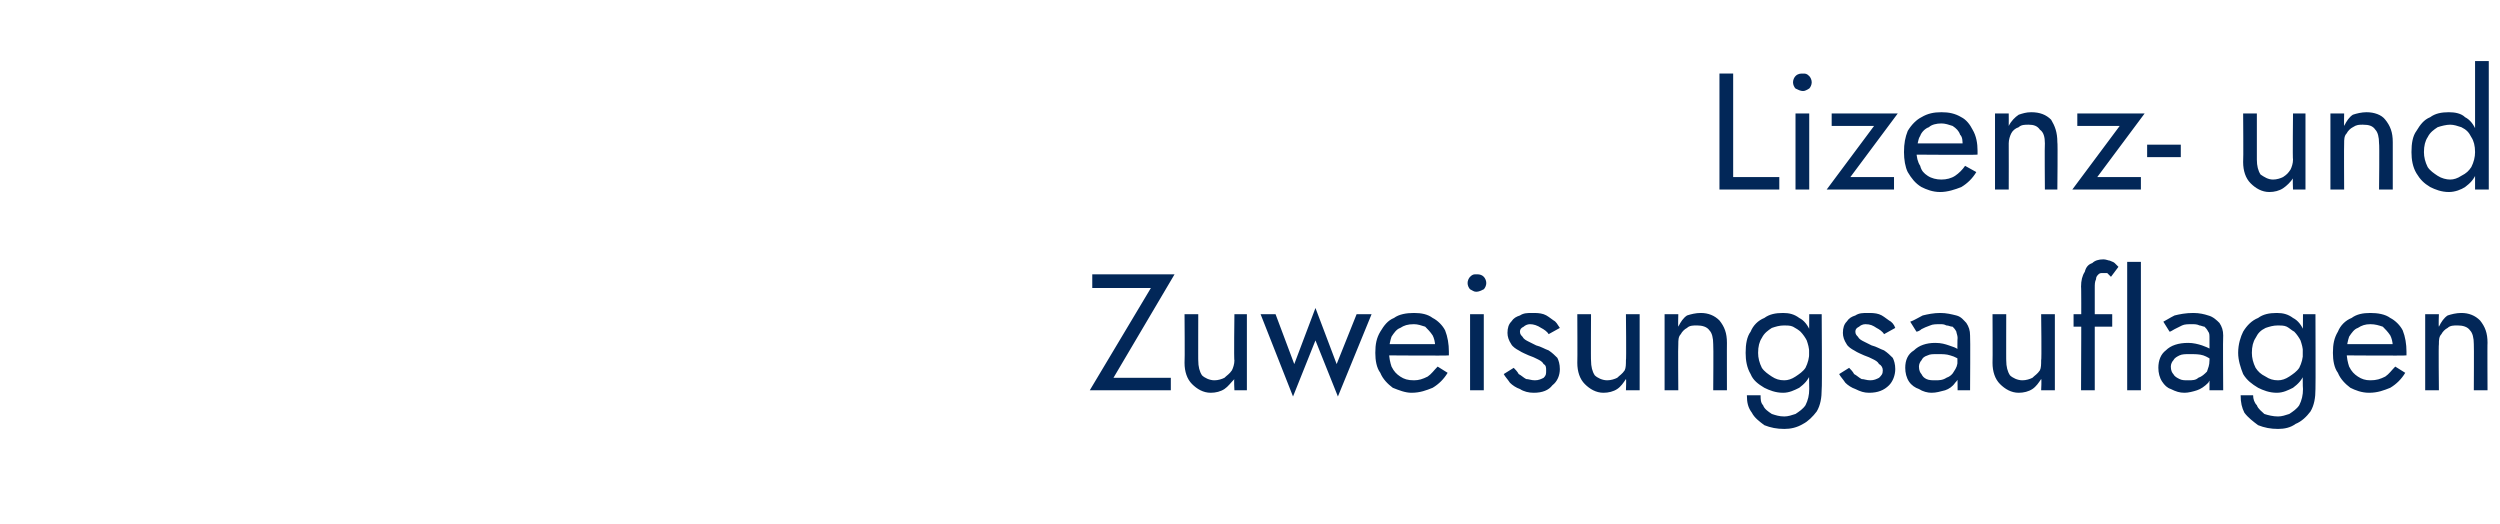 <?xml version="1.0" standalone="no"?><!DOCTYPE svg PUBLIC "-//W3C//DTD SVG 1.1//EN" "http://www.w3.org/Graphics/SVG/1.1/DTD/svg11.dtd"><svg xmlns="http://www.w3.org/2000/svg" version="1.1" width="200.5px" height="42px" viewBox="0 -1 200.5 42" style="top:-1px">  <desc>Lizenz- und Zuweisungsauflagen</desc>  <defs/>  <g id="Polygon1166620">    <path d="M 87.6 22.1 L 92.3 22.1 L 87.4 30.3 L 93.9 30.3 L 93.9 29.3 L 89.3 29.3 L 94.2 21 L 87.6 21 L 87.6 22.1 Z M 96.1 27.9 C 96.09 27.94 96.1 24.2 96.1 24.2 L 95 24.2 C 95 24.2 95.03 28.07 95 28.1 C 95 28.8 95.2 29.4 95.6 29.8 C 96 30.2 96.5 30.5 97.1 30.5 C 97.5 30.5 97.9 30.4 98.2 30.2 C 98.5 30 98.7 29.7 99 29.4 C 98.95 29.37 99 30.3 99 30.3 L 100 30.3 L 100 24.2 L 99 24.2 C 99 24.2 98.95 27.94 99 27.9 C 99 28.2 98.9 28.5 98.8 28.7 C 98.6 29 98.4 29.1 98.2 29.3 C 98 29.4 97.7 29.5 97.4 29.5 C 97 29.5 96.6 29.3 96.4 29.1 C 96.2 28.8 96.1 28.4 96.1 27.9 Z M 101.1 24.2 L 103.7 30.8 L 105.5 26.3 L 107.3 30.8 L 110 24.2 L 108.8 24.2 L 107.2 28.2 L 105.5 23.7 L 103.8 28.2 L 102.3 24.2 L 101.1 24.2 Z M 113.2 30.5 C 113.9 30.5 114.4 30.3 114.9 30.1 C 115.4 29.8 115.8 29.4 116.1 28.9 C 116.1 28.9 115.3 28.4 115.3 28.4 C 115 28.7 114.8 29 114.5 29.2 C 114.1 29.4 113.8 29.5 113.4 29.5 C 112.9 29.5 112.6 29.4 112.3 29.2 C 112 29 111.8 28.8 111.6 28.4 C 111.5 28.1 111.4 27.7 111.4 27.2 C 111.4 26.7 111.5 26.3 111.6 26 C 111.8 25.7 112 25.4 112.3 25.3 C 112.6 25.1 112.9 25 113.4 25 C 113.7 25 114 25.1 114.3 25.2 C 114.5 25.4 114.7 25.6 114.9 25.9 C 115 26.1 115.1 26.4 115.1 26.8 C 115.1 26.9 115.1 26.9 115 27 C 115 27.1 115 27.2 115 27.2 C 114.96 27.25 115.4 26.6 115.4 26.6 L 111 26.6 L 111 27.5 C 111 27.5 116.23 27.54 116.2 27.5 C 116.2 27.5 116.2 27.5 116.2 27.4 C 116.2 27.3 116.2 27.3 116.2 27.2 C 116.2 26.6 116.1 26 115.9 25.5 C 115.7 25.1 115.3 24.7 114.9 24.5 C 114.5 24.2 114 24.1 113.4 24.1 C 112.8 24.1 112.2 24.2 111.8 24.5 C 111.3 24.7 111 25.1 110.7 25.6 C 110.4 26.1 110.3 26.6 110.3 27.3 C 110.3 27.9 110.4 28.5 110.7 28.9 C 110.9 29.4 111.3 29.8 111.7 30.1 C 112.2 30.3 112.7 30.5 113.2 30.5 Z M 117.7 21.7 C 117.7 21.9 117.8 22.1 117.9 22.2 C 118.1 22.3 118.2 22.4 118.4 22.4 C 118.6 22.4 118.8 22.3 119 22.2 C 119.1 22.1 119.2 21.9 119.2 21.7 C 119.2 21.5 119.1 21.3 119 21.2 C 118.8 21 118.6 21 118.4 21 C 118.2 21 118.1 21 117.9 21.2 C 117.8 21.3 117.7 21.5 117.7 21.7 Z M 117.9 24.2 L 117.9 30.3 L 119 30.3 L 119 24.2 L 117.9 24.2 Z M 121.4 28.5 C 121.4 28.5 120.6 29 120.6 29 C 120.7 29.2 120.9 29.4 121.1 29.7 C 121.3 29.9 121.6 30.1 121.9 30.2 C 122.2 30.4 122.6 30.5 123 30.5 C 123.7 30.5 124.2 30.3 124.5 29.9 C 124.9 29.6 125.1 29.1 125.1 28.6 C 125.1 28.2 125 27.9 124.9 27.7 C 124.7 27.5 124.5 27.3 124.2 27.1 C 123.9 27 123.6 26.8 123.2 26.7 C 123 26.6 122.8 26.5 122.6 26.4 C 122.4 26.3 122.2 26.2 122.1 26 C 122 25.9 121.9 25.8 121.9 25.6 C 121.9 25.4 122 25.3 122.2 25.2 C 122.3 25.1 122.5 25 122.7 25 C 123 25 123.3 25.1 123.6 25.3 C 123.8 25.4 124.1 25.6 124.2 25.8 C 124.2 25.8 125.1 25.3 125.1 25.3 C 124.9 25 124.8 24.8 124.6 24.7 C 124.3 24.5 124.1 24.3 123.8 24.2 C 123.5 24.1 123.2 24.1 122.9 24.1 C 122.5 24.1 122.2 24.1 121.9 24.3 C 121.6 24.4 121.4 24.5 121.2 24.8 C 121 25 120.9 25.3 120.9 25.7 C 120.9 26 121 26.3 121.2 26.6 C 121.3 26.8 121.6 27 121.8 27.1 C 122.1 27.3 122.4 27.4 122.6 27.5 C 122.9 27.6 123.1 27.7 123.3 27.8 C 123.5 27.9 123.7 28 123.8 28.2 C 124 28.3 124 28.5 124 28.7 C 124 29 124 29.1 123.8 29.3 C 123.6 29.4 123.4 29.5 123.1 29.5 C 122.8 29.5 122.6 29.4 122.4 29.4 C 122.2 29.3 122 29.1 121.8 29 C 121.7 28.8 121.5 28.6 121.4 28.5 Z M 127.6 27.9 C 127.58 27.94 127.6 24.2 127.6 24.2 L 126.5 24.2 C 126.5 24.2 126.52 28.07 126.5 28.1 C 126.5 28.8 126.7 29.4 127.1 29.8 C 127.5 30.2 128 30.5 128.6 30.5 C 129 30.5 129.4 30.4 129.7 30.2 C 130 30 130.2 29.7 130.4 29.4 C 130.44 29.37 130.4 30.3 130.4 30.3 L 131.5 30.3 L 131.5 24.2 L 130.4 24.2 C 130.4 24.2 130.44 27.94 130.4 27.9 C 130.4 28.2 130.4 28.5 130.3 28.7 C 130.1 29 129.9 29.1 129.7 29.3 C 129.5 29.4 129.2 29.5 128.9 29.5 C 128.5 29.5 128.1 29.3 127.9 29.1 C 127.7 28.8 127.6 28.4 127.6 27.9 Z M 137.4 26.6 C 137.43 26.61 137.4 30.3 137.4 30.3 L 138.5 30.3 C 138.5 30.3 138.49 26.47 138.5 26.5 C 138.5 25.7 138.3 25.2 137.9 24.7 C 137.5 24.3 137 24.1 136.4 24.1 C 136 24.1 135.6 24.2 135.3 24.3 C 135 24.5 134.8 24.8 134.6 25.2 C 134.57 25.17 134.6 24.2 134.6 24.2 L 133.5 24.2 L 133.5 30.3 L 134.6 30.3 C 134.6 30.3 134.57 26.61 134.6 26.6 C 134.6 26.3 134.6 26 134.8 25.8 C 134.9 25.6 135.1 25.4 135.3 25.3 C 135.5 25.1 135.8 25.1 136.1 25.1 C 136.5 25.1 136.9 25.2 137.1 25.5 C 137.3 25.7 137.4 26.1 137.4 26.6 Z M 140.1 30.7 C 140.1 31.3 140.2 31.7 140.5 32.1 C 140.7 32.5 141.1 32.8 141.5 33.1 C 142 33.3 142.5 33.4 143.1 33.4 C 143.6 33.4 144.1 33.3 144.6 33 C 145 32.8 145.4 32.4 145.7 32 C 146 31.5 146.1 30.9 146.1 30.2 C 146.14 30.2 146.1 24.2 146.1 24.2 L 145.1 24.2 C 145.1 24.2 145.07 30.2 145.1 30.2 C 145.1 30.7 145 31.1 144.8 31.5 C 144.6 31.8 144.3 32 144 32.2 C 143.7 32.3 143.4 32.4 143.1 32.4 C 142.7 32.4 142.4 32.3 142.1 32.2 C 141.8 32 141.5 31.8 141.4 31.5 C 141.2 31.3 141.2 31 141.2 30.7 C 141.2 30.7 140.1 30.7 140.1 30.7 Z M 140 27.3 C 140 27.9 140.1 28.5 140.4 29 C 140.6 29.5 141 29.8 141.5 30.1 C 141.9 30.3 142.4 30.5 143 30.5 C 143.5 30.5 143.9 30.3 144.3 30.1 C 144.7 29.8 145 29.5 145.2 29 C 145.4 28.5 145.6 27.9 145.6 27.3 C 145.6 26.6 145.4 26 145.2 25.6 C 145 25.1 144.7 24.7 144.3 24.5 C 143.9 24.2 143.5 24.1 143 24.1 C 142.4 24.1 141.9 24.2 141.5 24.5 C 141 24.7 140.6 25.1 140.4 25.6 C 140.1 26 140 26.6 140 27.3 Z M 141 27.3 C 141 26.8 141.1 26.4 141.3 26.1 C 141.5 25.7 141.8 25.5 142.1 25.3 C 142.4 25.2 142.7 25.1 143.1 25.1 C 143.3 25.1 143.6 25.1 143.8 25.2 C 144 25.3 144.3 25.5 144.4 25.6 C 144.6 25.8 144.8 26.1 144.9 26.3 C 145 26.6 145.1 26.9 145.1 27.3 C 145.1 27.7 145 28.1 144.8 28.5 C 144.6 28.8 144.3 29 144 29.2 C 143.7 29.4 143.4 29.5 143.1 29.5 C 142.7 29.5 142.4 29.4 142.1 29.2 C 141.8 29 141.5 28.8 141.3 28.5 C 141.1 28.1 141 27.7 141 27.3 Z M 148.3 28.5 C 148.3 28.5 147.5 29 147.5 29 C 147.6 29.2 147.8 29.4 148 29.7 C 148.2 29.9 148.5 30.1 148.8 30.2 C 149.2 30.4 149.5 30.5 149.9 30.5 C 150.6 30.5 151.1 30.3 151.5 29.9 C 151.8 29.6 152 29.1 152 28.6 C 152 28.2 151.9 27.9 151.8 27.7 C 151.6 27.5 151.4 27.3 151.1 27.1 C 150.8 27 150.5 26.8 150.1 26.7 C 149.9 26.6 149.7 26.5 149.5 26.4 C 149.3 26.3 149.1 26.2 149 26 C 148.9 25.9 148.8 25.8 148.8 25.6 C 148.8 25.4 148.9 25.3 149.1 25.2 C 149.2 25.1 149.4 25 149.6 25 C 150 25 150.2 25.1 150.5 25.3 C 150.7 25.4 151 25.6 151.1 25.8 C 151.1 25.8 152 25.3 152 25.3 C 151.9 25 151.7 24.8 151.5 24.7 C 151.2 24.5 151 24.3 150.7 24.2 C 150.4 24.1 150.1 24.1 149.8 24.1 C 149.4 24.1 149.1 24.1 148.8 24.3 C 148.5 24.4 148.3 24.5 148.1 24.8 C 147.9 25 147.8 25.3 147.8 25.7 C 147.8 26 147.9 26.3 148.1 26.6 C 148.2 26.8 148.5 27 148.7 27.1 C 149 27.3 149.3 27.4 149.5 27.5 C 149.8 27.6 150 27.7 150.2 27.8 C 150.4 27.9 150.6 28 150.7 28.2 C 150.9 28.3 151 28.5 151 28.7 C 151 29 150.9 29.1 150.7 29.3 C 150.5 29.4 150.3 29.5 150 29.5 C 149.7 29.5 149.5 29.4 149.3 29.4 C 149.1 29.3 148.9 29.1 148.7 29 C 148.6 28.8 148.4 28.6 148.3 28.5 Z M 153.9 28.4 C 153.9 28.2 154 28 154.1 27.9 C 154.2 27.7 154.3 27.6 154.6 27.5 C 154.8 27.4 155 27.4 155.4 27.4 C 155.8 27.4 156.1 27.4 156.4 27.5 C 156.8 27.6 157.1 27.8 157.4 28 C 157.4 28 157.4 27.3 157.4 27.3 C 157.3 27.3 157.2 27.2 157 27 C 156.9 26.9 156.6 26.8 156.3 26.7 C 156 26.6 155.7 26.5 155.2 26.5 C 154.5 26.5 153.9 26.7 153.5 27.1 C 153 27.4 152.8 27.9 152.8 28.5 C 152.8 28.9 152.9 29.3 153.1 29.6 C 153.3 29.9 153.6 30.1 153.9 30.2 C 154.2 30.4 154.6 30.5 154.9 30.5 C 155.3 30.5 155.6 30.4 156 30.3 C 156.3 30.2 156.6 30 156.8 29.7 C 157.1 29.4 157.2 29.1 157.2 28.7 C 157.2 28.7 157 27.9 157 27.9 C 157 28.3 156.9 28.5 156.7 28.8 C 156.6 29 156.4 29.2 156.1 29.3 C 155.8 29.5 155.5 29.5 155.2 29.5 C 155 29.5 154.7 29.5 154.5 29.4 C 154.3 29.3 154.2 29.2 154.1 29 C 154 28.9 153.9 28.7 153.9 28.4 Z M 153.7 25.6 C 153.8 25.6 154 25.5 154.1 25.4 C 154.3 25.3 154.5 25.2 154.8 25.1 C 155 25 155.3 25 155.6 25 C 155.8 25 155.9 25 156.1 25.1 C 156.3 25.1 156.4 25.2 156.6 25.2 C 156.7 25.3 156.8 25.4 156.9 25.6 C 156.9 25.7 157 25.9 157 26.1 C 156.96 26.09 157 30.3 157 30.3 L 158 30.3 C 158 30.3 158.03 25.94 158 25.9 C 158 25.5 157.9 25.2 157.7 24.9 C 157.5 24.7 157.3 24.4 156.9 24.3 C 156.5 24.2 156.1 24.1 155.6 24.1 C 155.1 24.1 154.6 24.2 154.2 24.3 C 153.8 24.5 153.5 24.7 153.2 24.8 C 153.2 24.8 153.7 25.6 153.7 25.6 Z M 160.9 27.9 C 160.89 27.94 160.9 24.2 160.9 24.2 L 159.8 24.2 C 159.8 24.2 159.82 28.07 159.8 28.1 C 159.8 28.8 160 29.4 160.4 29.8 C 160.8 30.2 161.3 30.5 161.9 30.5 C 162.3 30.5 162.7 30.4 163 30.2 C 163.3 30 163.5 29.7 163.7 29.4 C 163.75 29.37 163.7 30.3 163.7 30.3 L 164.8 30.3 L 164.8 24.2 L 163.7 24.2 C 163.7 24.2 163.75 27.94 163.7 27.9 C 163.7 28.2 163.7 28.5 163.6 28.7 C 163.4 29 163.2 29.1 163 29.3 C 162.8 29.4 162.5 29.5 162.2 29.5 C 161.8 29.5 161.4 29.3 161.2 29.1 C 161 28.8 160.9 28.4 160.9 27.9 Z M 166.3 24.2 L 166.3 25.2 L 169.4 25.2 L 169.4 24.2 L 166.3 24.2 Z M 169.3 21.2 C 169.3 21.2 169.9 20.4 169.9 20.4 C 169.8 20.3 169.7 20.2 169.6 20.1 C 169.5 20 169.4 20 169.2 19.9 C 169.1 19.9 168.9 19.8 168.7 19.8 C 168.3 19.8 168 19.9 167.8 20.1 C 167.5 20.2 167.3 20.4 167.2 20.8 C 167 21.1 166.9 21.5 166.9 22 C 166.94 21.95 166.9 30.3 166.9 30.3 L 168 30.3 C 168 30.3 168 22.08 168 22.1 C 168 21.8 168 21.6 168.1 21.4 C 168.1 21.2 168.2 21.1 168.3 21 C 168.4 20.9 168.5 20.9 168.6 20.9 C 168.7 20.9 168.9 20.9 169 20.9 C 169.1 21 169.2 21.1 169.3 21.2 Z M 170.6 20 L 170.6 30.3 L 171.7 30.3 L 171.7 20 L 170.6 20 Z M 174.1 28.4 C 174.1 28.2 174.2 28 174.3 27.9 C 174.4 27.7 174.6 27.6 174.8 27.5 C 175 27.4 175.3 27.4 175.6 27.4 C 176 27.4 176.4 27.4 176.7 27.5 C 177 27.6 177.3 27.8 177.6 28 C 177.6 28 177.6 27.3 177.6 27.3 C 177.6 27.3 177.5 27.2 177.3 27 C 177.1 26.9 176.9 26.8 176.6 26.7 C 176.3 26.6 175.9 26.5 175.5 26.5 C 174.7 26.5 174.1 26.7 173.7 27.1 C 173.3 27.4 173.1 27.9 173.1 28.5 C 173.1 28.9 173.2 29.3 173.4 29.6 C 173.6 29.9 173.8 30.1 174.1 30.2 C 174.5 30.4 174.8 30.5 175.2 30.5 C 175.5 30.5 175.9 30.4 176.2 30.3 C 176.5 30.2 176.8 30 177.1 29.7 C 177.3 29.4 177.4 29.1 177.4 28.7 C 177.4 28.7 177.2 27.9 177.2 27.9 C 177.2 28.3 177.1 28.5 177 28.8 C 176.8 29 176.6 29.2 176.3 29.3 C 176.1 29.5 175.8 29.5 175.5 29.5 C 175.2 29.5 175 29.5 174.8 29.4 C 174.6 29.3 174.4 29.2 174.3 29 C 174.2 28.9 174.1 28.7 174.1 28.4 Z M 174 25.6 C 174.1 25.6 174.2 25.5 174.4 25.4 C 174.6 25.3 174.8 25.2 175 25.1 C 175.2 25 175.5 25 175.8 25 C 176 25 176.2 25 176.4 25.1 C 176.5 25.1 176.7 25.2 176.8 25.2 C 176.9 25.3 177 25.4 177.1 25.6 C 177.2 25.7 177.2 25.9 177.2 26.1 C 177.21 26.09 177.2 30.3 177.2 30.3 L 178.3 30.3 C 178.3 30.3 178.27 25.94 178.3 25.9 C 178.3 25.5 178.2 25.2 178 24.9 C 177.8 24.7 177.5 24.4 177.1 24.3 C 176.8 24.2 176.4 24.1 175.9 24.1 C 175.3 24.1 174.8 24.2 174.4 24.3 C 174 24.5 173.7 24.7 173.5 24.8 C 173.5 24.8 174 25.6 174 25.6 Z M 179.7 30.7 C 179.7 31.3 179.8 31.7 180 32.1 C 180.3 32.5 180.7 32.8 181.1 33.1 C 181.6 33.3 182.1 33.4 182.7 33.4 C 183.2 33.4 183.7 33.3 184.1 33 C 184.6 32.8 185 32.4 185.3 32 C 185.6 31.5 185.7 30.9 185.7 30.2 C 185.72 30.2 185.7 24.2 185.7 24.2 L 184.7 24.2 C 184.7 24.2 184.65 30.2 184.7 30.2 C 184.7 30.7 184.6 31.1 184.4 31.5 C 184.2 31.8 183.9 32 183.6 32.2 C 183.3 32.3 183 32.4 182.7 32.4 C 182.3 32.4 181.9 32.3 181.6 32.2 C 181.4 32 181.1 31.8 181 31.5 C 180.8 31.3 180.7 31 180.7 30.7 C 180.7 30.7 179.7 30.7 179.7 30.7 Z M 179.5 27.3 C 179.5 27.9 179.7 28.5 179.9 29 C 180.2 29.5 180.6 29.8 181.1 30.1 C 181.5 30.3 182 30.5 182.6 30.5 C 183.1 30.5 183.5 30.3 183.9 30.1 C 184.3 29.8 184.6 29.5 184.8 29 C 185 28.5 185.1 27.9 185.1 27.3 C 185.1 26.6 185 26 184.8 25.6 C 184.6 25.1 184.3 24.7 183.9 24.5 C 183.5 24.2 183.1 24.1 182.6 24.1 C 182 24.1 181.5 24.2 181.1 24.5 C 180.6 24.7 180.2 25.1 179.9 25.6 C 179.7 26 179.5 26.6 179.5 27.3 Z M 180.6 27.3 C 180.6 26.8 180.7 26.4 180.9 26.1 C 181.1 25.7 181.3 25.5 181.7 25.3 C 182 25.2 182.3 25.1 182.7 25.1 C 182.9 25.1 183.2 25.1 183.4 25.2 C 183.6 25.3 183.8 25.5 184 25.6 C 184.2 25.8 184.4 26.1 184.5 26.3 C 184.6 26.6 184.7 26.9 184.7 27.3 C 184.7 27.7 184.6 28.1 184.4 28.5 C 184.2 28.8 183.9 29 183.6 29.2 C 183.3 29.4 183 29.5 182.7 29.5 C 182.3 29.5 182 29.4 181.7 29.2 C 181.3 29 181.1 28.8 180.9 28.5 C 180.7 28.1 180.6 27.7 180.6 27.3 Z M 190 30.5 C 190.7 30.5 191.2 30.3 191.7 30.1 C 192.2 29.8 192.6 29.4 192.9 28.9 C 192.9 28.9 192.1 28.4 192.1 28.4 C 191.8 28.7 191.6 29 191.3 29.2 C 190.9 29.4 190.6 29.5 190.1 29.5 C 189.7 29.5 189.4 29.4 189.1 29.2 C 188.8 29 188.6 28.8 188.4 28.4 C 188.3 28.1 188.2 27.7 188.2 27.2 C 188.2 26.7 188.3 26.3 188.4 26 C 188.6 25.7 188.8 25.4 189.1 25.3 C 189.4 25.1 189.7 25 190.1 25 C 190.5 25 190.8 25.1 191.1 25.2 C 191.3 25.4 191.5 25.6 191.7 25.9 C 191.8 26.1 191.9 26.4 191.9 26.8 C 191.9 26.9 191.9 26.9 191.8 27 C 191.8 27.1 191.8 27.2 191.8 27.2 C 191.76 27.25 192.2 26.6 192.2 26.6 L 187.8 26.6 L 187.8 27.5 C 187.8 27.5 193.02 27.54 193 27.5 C 193 27.5 193 27.5 193 27.4 C 193 27.3 193 27.3 193 27.2 C 193 26.6 192.9 26 192.7 25.5 C 192.5 25.1 192.1 24.7 191.7 24.5 C 191.3 24.2 190.7 24.1 190.1 24.1 C 189.5 24.1 189 24.2 188.6 24.5 C 188.1 24.7 187.7 25.1 187.5 25.6 C 187.2 26.1 187.1 26.6 187.1 27.3 C 187.1 27.9 187.2 28.5 187.5 28.9 C 187.7 29.4 188.1 29.8 188.5 30.1 C 188.9 30.3 189.4 30.5 190 30.5 Z M 198.4 26.6 C 198.42 26.61 198.4 30.3 198.4 30.3 L 199.5 30.3 C 199.5 30.3 199.48 26.47 199.5 26.5 C 199.5 25.7 199.3 25.2 198.9 24.7 C 198.5 24.3 198 24.1 197.4 24.1 C 197 24.1 196.6 24.2 196.3 24.3 C 196 24.5 195.8 24.8 195.6 25.2 C 195.56 25.17 195.6 24.2 195.6 24.2 L 194.5 24.2 L 194.5 30.3 L 195.6 30.3 C 195.6 30.3 195.56 26.61 195.6 26.6 C 195.6 26.3 195.6 26 195.8 25.8 C 195.9 25.6 196.1 25.4 196.3 25.3 C 196.5 25.1 196.8 25.1 197.1 25.1 C 197.5 25.1 197.9 25.2 198.1 25.5 C 198.3 25.7 198.4 26.1 198.4 26.6 Z " stroke="none" fill="#022758"/>  </g>  <g id="Polygon1166619">    <path d="M 137.9 4.9 L 137.9 14.2 L 142.7 14.2 L 142.7 13.2 L 139 13.2 L 139 4.9 L 137.9 4.9 Z M 143.8 5.6 C 143.8 5.8 143.9 6 144 6.1 C 144.2 6.2 144.4 6.3 144.6 6.3 C 144.8 6.3 144.9 6.2 145.1 6.1 C 145.2 6 145.3 5.8 145.3 5.6 C 145.3 5.4 145.2 5.2 145.1 5.1 C 144.9 4.9 144.8 4.9 144.6 4.9 C 144.4 4.9 144.2 4.9 144 5.1 C 143.9 5.2 143.8 5.4 143.8 5.6 Z M 144 8.1 L 144 14.2 L 145.1 14.2 L 145.1 8.1 L 144 8.1 Z M 150.3 9.1 L 146.5 14.2 L 151.9 14.2 L 151.9 13.2 L 148.4 13.2 L 152.2 8.1 L 146.9 8.1 L 146.9 9.1 L 150.3 9.1 Z M 155.6 14.4 C 156.2 14.4 156.8 14.2 157.3 14 C 157.8 13.7 158.2 13.3 158.5 12.8 C 158.5 12.8 157.6 12.3 157.6 12.3 C 157.4 12.6 157.1 12.9 156.8 13.1 C 156.5 13.3 156.1 13.4 155.7 13.4 C 155.3 13.4 154.9 13.3 154.6 13.1 C 154.3 12.9 154.1 12.7 154 12.3 C 153.8 12 153.7 11.6 153.7 11.1 C 153.8 10.6 153.8 10.2 154 9.9 C 154.1 9.6 154.4 9.3 154.7 9.2 C 154.9 9 155.3 8.9 155.7 8.9 C 156 8.9 156.3 9 156.6 9.1 C 156.9 9.3 157.1 9.5 157.2 9.8 C 157.4 10 157.4 10.3 157.4 10.7 C 157.4 10.8 157.4 10.8 157.4 10.9 C 157.4 11 157.3 11.1 157.3 11.1 C 157.31 11.15 157.7 10.5 157.7 10.5 L 153.3 10.5 L 153.3 11.4 C 153.3 11.4 158.57 11.44 158.6 11.4 C 158.6 11.4 158.6 11.4 158.6 11.3 C 158.6 11.2 158.6 11.2 158.6 11.1 C 158.6 10.5 158.5 9.9 158.2 9.4 C 158 9 157.7 8.6 157.3 8.4 C 156.8 8.1 156.3 8 155.7 8 C 155.1 8 154.6 8.1 154.1 8.4 C 153.7 8.6 153.3 9 153 9.5 C 152.8 10 152.7 10.5 152.7 11.2 C 152.7 11.8 152.8 12.4 153 12.8 C 153.3 13.3 153.6 13.7 154.1 14 C 154.5 14.2 155 14.4 155.6 14.4 Z M 164 10.5 C 163.97 10.51 164 14.2 164 14.2 L 165 14.2 C 165 14.2 165.04 10.37 165 10.4 C 165 9.6 164.8 9.1 164.5 8.6 C 164.1 8.2 163.6 8 162.9 8 C 162.5 8 162.2 8.1 161.9 8.2 C 161.6 8.4 161.3 8.7 161.1 9.1 C 161.11 9.07 161.1 8.1 161.1 8.1 L 160 8.1 L 160 14.2 L 161.1 14.2 C 161.1 14.2 161.11 10.51 161.1 10.5 C 161.1 10.2 161.2 9.9 161.3 9.7 C 161.4 9.5 161.6 9.3 161.9 9.2 C 162.1 9 162.4 9 162.7 9 C 163.1 9 163.4 9.1 163.6 9.4 C 163.9 9.6 164 10 164 10.5 Z M 170 9.1 L 166.2 14.2 L 171.7 14.2 L 171.7 13.2 L 168.2 13.2 L 172 8.1 L 166.6 8.1 L 166.6 9.1 L 170 9.1 Z M 172.2 11.6 L 174.9 11.6 L 174.9 10.6 L 172.2 10.6 L 172.2 11.6 Z M 181 11.8 C 181 11.84 181 8.1 181 8.1 L 179.9 8.1 C 179.9 8.1 179.93 11.97 179.9 12 C 179.9 12.7 180.1 13.3 180.5 13.7 C 180.9 14.1 181.4 14.4 182 14.4 C 182.4 14.4 182.8 14.3 183.1 14.1 C 183.4 13.9 183.7 13.6 183.9 13.3 C 183.86 13.27 183.9 14.2 183.9 14.2 L 184.9 14.2 L 184.9 8.1 L 183.9 8.1 C 183.9 8.1 183.86 11.84 183.9 11.8 C 183.9 12.1 183.8 12.4 183.7 12.6 C 183.5 12.9 183.4 13 183.1 13.2 C 182.9 13.3 182.6 13.4 182.3 13.4 C 181.9 13.4 181.6 13.2 181.3 13 C 181.1 12.7 181 12.3 181 11.8 Z M 190.8 10.5 C 190.84 10.51 190.8 14.2 190.8 14.2 L 191.9 14.2 C 191.9 14.2 191.9 10.37 191.9 10.4 C 191.9 9.6 191.7 9.1 191.3 8.6 C 191 8.2 190.4 8 189.8 8 C 189.4 8 189 8.1 188.7 8.2 C 188.4 8.4 188.2 8.7 188 9.1 C 187.98 9.07 188 8.1 188 8.1 L 186.9 8.1 L 186.9 14.2 L 188 14.2 C 188 14.2 187.98 10.51 188 10.5 C 188 10.2 188 9.9 188.2 9.7 C 188.3 9.5 188.5 9.3 188.7 9.2 C 189 9 189.2 9 189.5 9 C 190 9 190.3 9.1 190.5 9.4 C 190.7 9.6 190.8 10 190.8 10.5 Z M 198.5 3.9 L 198.5 14.2 L 199.6 14.2 L 199.6 3.9 L 198.5 3.9 Z M 193.4 11.2 C 193.4 11.8 193.5 12.4 193.8 12.9 C 194.1 13.4 194.4 13.7 194.9 14 C 195.3 14.2 195.8 14.4 196.4 14.4 C 196.9 14.4 197.4 14.2 197.7 14 C 198.1 13.7 198.4 13.4 198.6 12.9 C 198.9 12.4 199 11.8 199 11.2 C 199 10.5 198.9 9.9 198.6 9.5 C 198.4 9 198.1 8.6 197.7 8.4 C 197.4 8.1 196.9 8 196.4 8 C 195.8 8 195.3 8.1 194.9 8.4 C 194.4 8.6 194.1 9 193.8 9.5 C 193.5 9.9 193.4 10.5 193.4 11.2 Z M 194.4 11.2 C 194.4 10.7 194.5 10.3 194.7 10 C 194.9 9.6 195.2 9.4 195.5 9.2 C 195.8 9.1 196.2 9 196.5 9 C 196.8 9 197.1 9.1 197.4 9.2 C 197.8 9.4 198 9.6 198.2 10 C 198.4 10.3 198.5 10.7 198.5 11.2 C 198.5 11.6 198.4 12 198.2 12.4 C 198 12.7 197.8 12.9 197.4 13.1 C 197.1 13.3 196.8 13.4 196.5 13.4 C 196.2 13.4 195.8 13.3 195.5 13.1 C 195.2 12.9 194.9 12.7 194.7 12.4 C 194.5 12 194.4 11.6 194.4 11.2 Z " stroke="none" fill="#022758"/>  </g></svg>